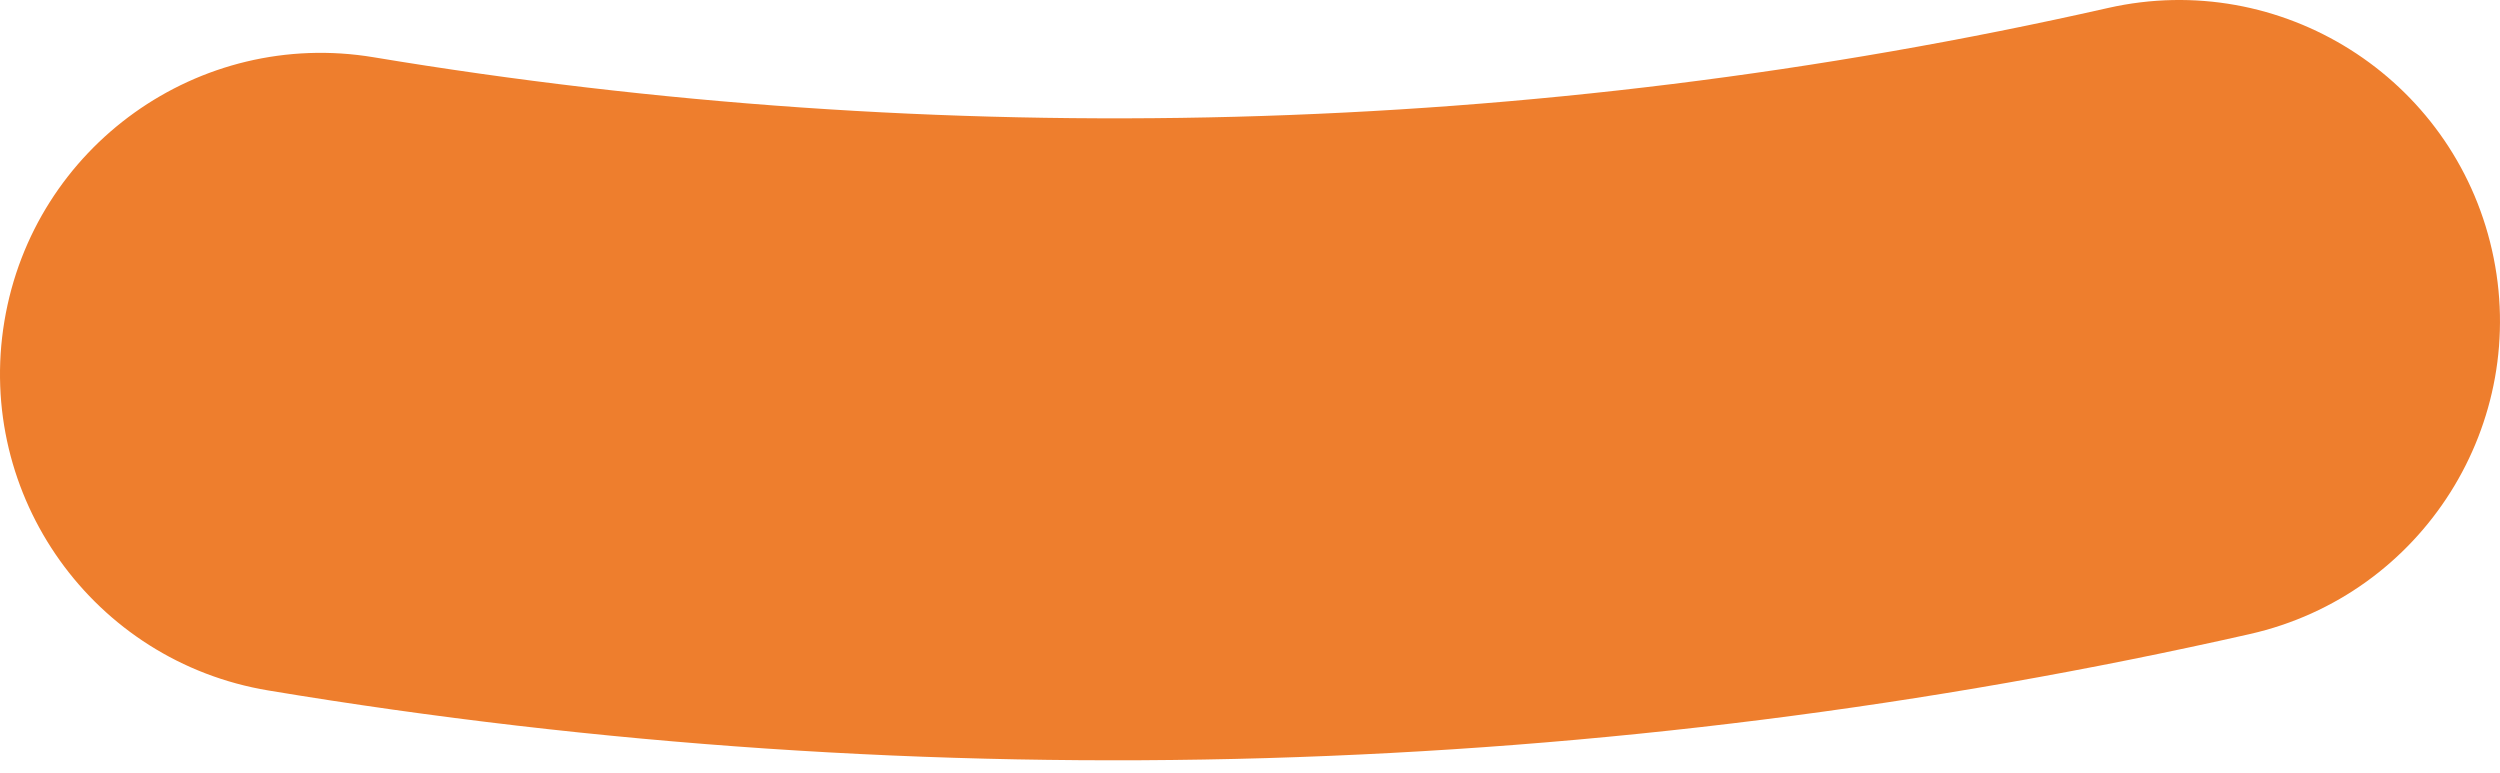 <?xml version="1.0" encoding="UTF-8"?> <svg xmlns="http://www.w3.org/2000/svg" width="55" height="17" viewBox="0 0 55 17" fill="none"> <path d="M46.379 0.175C33.672 3.052 20.6 3.32 8.222 1.26C4.376 0.618 0.738 3.218 0.097 7.065C-0.544 10.912 2.055 14.55 5.902 15.19C20.45 17.613 35.359 17.15 49.497 13.949C53.3 13.088 55.685 9.307 54.824 5.503C53.964 1.7 50.181 -0.684 46.379 0.175Z" fill="#EE7E2D"></path> </svg> 